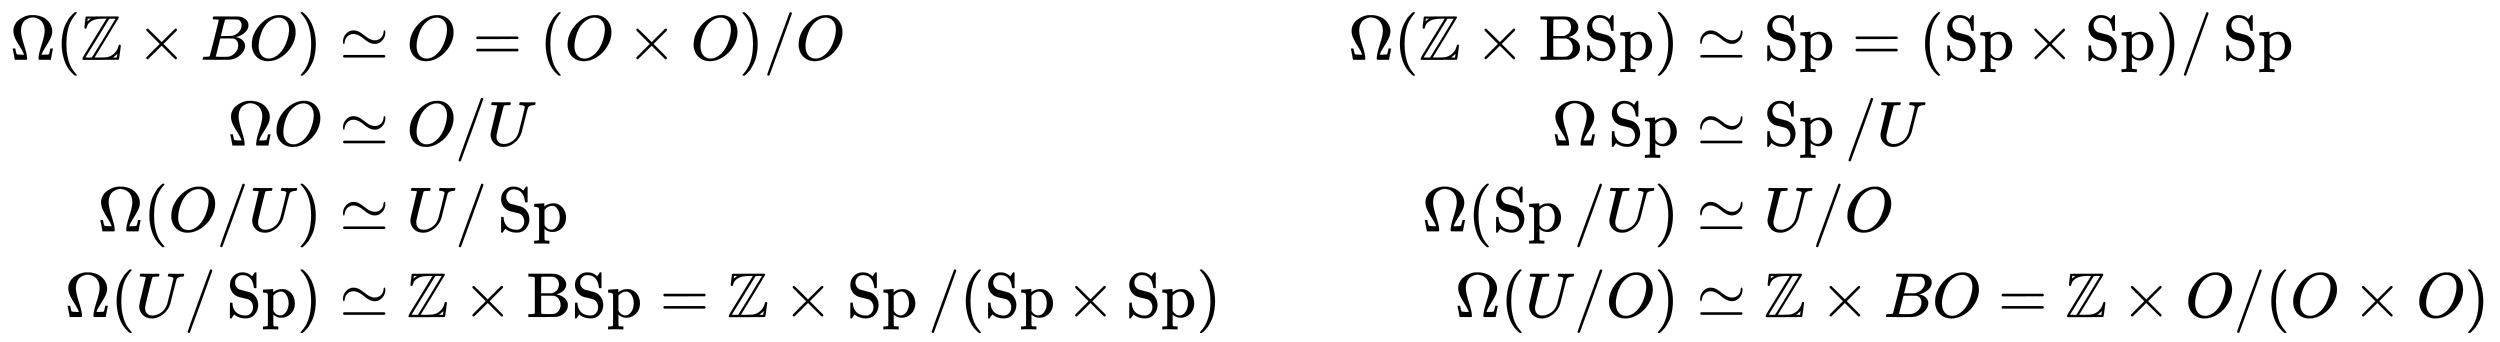 <svg xmlns:xlink="http://www.w3.org/1999/xlink" width="91.474ex" height="12.509ex" style="vertical-align: -5.671ex;" viewBox="0 -2944.1 39384.4 5385.9" role="img" focusable="false" xmlns="http://www.w3.org/2000/svg" aria-labelledby="MathJax-SVG-1-Title"><title id="MathJax-SVG-1-Title">StartLayout 1st Row 1st Column normal upper Omega left parenthesis double struck upper Z times upper B upper O right parenthesis 2nd Column asymptotically equals upper O equals left parenthesis upper O times upper O right parenthesis divided by upper O 3rd Column normal upper Omega left parenthesis double struck upper Z times upper B upper S p right parenthesis 4th Column asymptotically equals upper S p equals left parenthesis upper S p times upper S p right parenthesis divided by upper S p 2nd Row 1st Column normal upper Omega upper O 2nd Column asymptotically equals upper O divided by upper U 3rd Column normal upper Omega upper S p 4th Column asymptotically equals upper S p slash upper U 3rd Row 1st Column normal upper Omega left parenthesis upper O divided by upper U right parenthesis 2nd Column asymptotically equals upper U divided by upper S p 3rd Column normal upper Omega left parenthesis upper S p slash upper U right parenthesis 4th Column asymptotically equals upper U divided by upper O 4th Row 1st Column normal upper Omega left parenthesis upper U divided by upper S p right parenthesis 2nd Column asymptotically equals double struck upper Z times upper B upper S p equals double struck upper Z times upper S p slash left parenthesis upper S p times upper S p right parenthesis 3rd Column normal upper Omega left parenthesis upper U divided by upper O right parenthesis 4th Column asymptotically equals double struck upper Z times upper B upper O equals double struck upper Z times upper O divided by left parenthesis upper O times upper O right parenthesis EndLayout</title><defs aria-hidden="true"><path stroke-width="1" id="E1-MJMAIN-3A9" d="M55 454Q55 503 75 546T127 617T197 665T272 695T337 704H352Q396 704 404 703Q527 687 596 615T666 454Q666 392 635 330T559 200T499 83V80H543Q589 81 600 83T617 93Q622 102 629 135T636 172L637 177H677V175L660 89Q645 3 644 2V0H552H488Q461 0 456 3T451 20Q451 89 499 235T548 455Q548 512 530 555T483 622T424 656T361 668Q332 668 303 658T243 626T193 560T174 456Q174 380 222 233T270 20Q270 7 263 0H77V2Q76 3 61 89L44 175V177H84L85 172Q85 171 88 155T96 119T104 93Q109 86 120 84T178 80H222V83Q206 132 162 199T87 329T55 454Z"></path><path stroke-width="1" id="E1-MJMAIN-28" d="M94 250Q94 319 104 381T127 488T164 576T202 643T244 695T277 729T302 750H315H319Q333 750 333 741Q333 738 316 720T275 667T226 581T184 443T167 250T184 58T225 -81T274 -167T316 -220T333 -241Q333 -250 318 -250H315H302L274 -226Q180 -141 137 -14T94 250Z"></path><path stroke-width="1" id="E1-MJAMS-5A" d="M39 -1Q29 9 29 12Q29 23 60 77T219 337L410 648H364Q261 648 210 628Q168 612 142 588T109 545T97 509T88 490Q85 489 80 489Q72 489 61 503L70 588Q72 607 75 628T79 662T81 675Q84 677 88 681Q90 683 341 683H592Q604 673 604 666Q604 662 412 348L221 37Q221 35 301 35Q406 35 446 48Q504 68 543 111T597 212Q602 239 617 239Q624 239 629 234T635 223Q635 215 621 113T604 8L597 1Q595 -1 317 -1H39ZM148 637L166 648H112V632Q111 629 110 622T108 612Q108 608 110 608T116 612T129 623T148 637ZM552 646Q552 648 504 648Q452 648 450 643Q448 639 266 343T77 37Q77 35 128 35H179L366 339L552 646ZM572 35Q581 89 581 97L561 77Q542 59 526 48L508 37L539 35H572Z"></path><path stroke-width="1" id="E1-MJMAIN-D7" d="M630 29Q630 9 609 9Q604 9 587 25T493 118L389 222L284 117Q178 13 175 11Q171 9 168 9Q160 9 154 15T147 29Q147 36 161 51T255 146L359 250L255 354Q174 435 161 449T147 471Q147 480 153 485T168 490Q173 490 175 489Q178 487 284 383L389 278L493 382Q570 459 587 475T609 491Q630 491 630 471Q630 464 620 453T522 355L418 250L522 145Q606 61 618 48T630 29Z"></path><path stroke-width="1" id="E1-MJMATHI-42" d="M231 637Q204 637 199 638T194 649Q194 676 205 682Q206 683 335 683Q594 683 608 681Q671 671 713 636T756 544Q756 480 698 429T565 360L555 357Q619 348 660 311T702 219Q702 146 630 78T453 1Q446 0 242 0Q42 0 39 2Q35 5 35 10Q35 17 37 24Q42 43 47 45Q51 46 62 46H68Q95 46 128 49Q142 52 147 61Q150 65 219 339T288 628Q288 635 231 637ZM649 544Q649 574 634 600T585 634Q578 636 493 637Q473 637 451 637T416 636H403Q388 635 384 626Q382 622 352 506Q352 503 351 500L320 374H401Q482 374 494 376Q554 386 601 434T649 544ZM595 229Q595 273 572 302T512 336Q506 337 429 337Q311 337 310 336Q310 334 293 263T258 122L240 52Q240 48 252 48T333 46Q422 46 429 47Q491 54 543 105T595 229Z"></path><path stroke-width="1" id="E1-MJMATHI-4F" d="M740 435Q740 320 676 213T511 42T304 -22Q207 -22 138 35T51 201Q50 209 50 244Q50 346 98 438T227 601Q351 704 476 704Q514 704 524 703Q621 689 680 617T740 435ZM637 476Q637 565 591 615T476 665Q396 665 322 605Q242 542 200 428T157 216Q157 126 200 73T314 19Q404 19 485 98T608 313Q637 408 637 476Z"></path><path stroke-width="1" id="E1-MJMAIN-29" d="M60 749L64 750Q69 750 74 750H86L114 726Q208 641 251 514T294 250Q294 182 284 119T261 12T224 -76T186 -143T145 -194T113 -227T90 -246Q87 -249 86 -250H74Q66 -250 63 -250T58 -247T55 -238Q56 -237 66 -225Q221 -64 221 250T66 725Q56 737 55 738Q55 746 60 749Z"></path><path stroke-width="1" id="E1-MJMAIN-2243" d="M55 283Q55 356 103 409T217 463Q262 463 297 447T395 382Q431 355 446 344T493 320T554 307H558Q613 307 652 344T694 433Q694 464 708 464T722 432Q722 356 673 304T564 251H554Q510 251 465 275T387 329T310 382T223 407H219Q164 407 122 367Q91 333 85 295T76 253T69 250Q55 250 55 283ZM56 56Q56 71 72 76H706Q722 70 722 56Q722 44 707 36H70Q56 43 56 56Z"></path><path stroke-width="1" id="E1-MJMAIN-3D" d="M56 347Q56 360 70 367H707Q722 359 722 347Q722 336 708 328L390 327H72Q56 332 56 347ZM56 153Q56 168 72 173H708Q722 163 722 153Q722 140 707 133H70Q56 140 56 153Z"></path><path stroke-width="1" id="E1-MJMAIN-2F" d="M423 750Q432 750 438 744T444 730Q444 725 271 248T92 -240Q85 -250 75 -250Q68 -250 62 -245T56 -231Q56 -221 230 257T407 740Q411 750 423 750Z"></path><path stroke-width="1" id="E1-MJMAIN-42" d="M131 622Q124 629 120 631T104 634T61 637H28V683H229H267H346Q423 683 459 678T531 651Q574 627 599 590T624 512Q624 461 583 419T476 360L466 357Q539 348 595 302T651 187Q651 119 600 67T469 3Q456 1 242 0H28V46H61Q103 47 112 49T131 61V622ZM511 513Q511 560 485 594T416 636Q415 636 403 636T371 636T333 637Q266 637 251 636T232 628Q229 624 229 499V374H312L396 375L406 377Q410 378 417 380T442 393T474 417T499 456T511 513ZM537 188Q537 239 509 282T430 336L329 337H229V200V116Q229 57 234 52Q240 47 334 47H383Q425 47 443 53Q486 67 511 104T537 188Z"></path><path stroke-width="1" id="E1-MJMAIN-53" d="M55 507Q55 590 112 647T243 704H257Q342 704 405 641L426 672Q431 679 436 687T446 700L449 704Q450 704 453 704T459 705H463Q466 705 472 699V462L466 456H448Q437 456 435 459T430 479Q413 605 329 646Q292 662 254 662Q201 662 168 626T135 542Q135 508 152 480T200 435Q210 431 286 412T370 389Q427 367 463 314T500 191Q500 110 448 45T301 -21Q245 -21 201 -4T140 27L122 41Q118 36 107 21T87 -7T78 -21Q76 -22 68 -22H64Q61 -22 55 -16V101Q55 220 56 222Q58 227 76 227H89Q95 221 95 214Q95 182 105 151T139 90T205 42T305 24Q352 24 386 62T420 155Q420 198 398 233T340 281Q284 295 266 300Q261 301 239 306T206 314T174 325T141 343T112 367T85 402Q55 451 55 507Z"></path><path stroke-width="1" id="E1-MJMAIN-70" d="M36 -148H50Q89 -148 97 -134V-126Q97 -119 97 -107T97 -77T98 -38T98 6T98 55T98 106Q98 140 98 177T98 243T98 296T97 335T97 351Q94 370 83 376T38 385H20V408Q20 431 22 431L32 432Q42 433 61 434T98 436Q115 437 135 438T165 441T176 442H179V416L180 390L188 397Q247 441 326 441Q407 441 464 377T522 216Q522 115 457 52T310 -11Q242 -11 190 33L182 40V-45V-101Q182 -128 184 -134T195 -145Q216 -148 244 -148H260V-194H252L228 -193Q205 -192 178 -192T140 -191Q37 -191 28 -194H20V-148H36ZM424 218Q424 292 390 347T305 402Q234 402 182 337V98Q222 26 294 26Q345 26 384 80T424 218Z"></path><path stroke-width="1" id="E1-MJMATHI-55" d="M107 637Q73 637 71 641Q70 643 70 649Q70 673 81 682Q83 683 98 683Q139 681 234 681Q268 681 297 681T342 682T362 682Q378 682 378 672Q378 670 376 658Q371 641 366 638H364Q362 638 359 638T352 638T343 637T334 637Q295 636 284 634T266 623Q265 621 238 518T184 302T154 169Q152 155 152 140Q152 86 183 55T269 24Q336 24 403 69T501 205L552 406Q599 598 599 606Q599 633 535 637Q511 637 511 648Q511 650 513 660Q517 676 519 679T529 683Q532 683 561 682T645 680Q696 680 723 681T752 682Q767 682 767 672Q767 650 759 642Q756 637 737 637Q666 633 648 597Q646 592 598 404Q557 235 548 205Q515 105 433 42T263 -22Q171 -22 116 34T60 167V183Q60 201 115 421Q164 622 164 628Q164 635 107 637Z"></path></defs><g stroke="currentColor" fill="currentColor" stroke-width="0" transform="matrix(1 0 0 -1 0 0)" aria-hidden="true"><g transform="translate(167,0)"><g transform="translate(-11,0)"><g transform="translate(0,2002)"> <use xlink:href="#E1-MJMAIN-3A9" x="0" y="0"></use> <use xlink:href="#E1-MJMAIN-28" x="722" y="0"></use> <use xlink:href="#E1-MJAMS-5A" x="1112" y="0"></use> <use xlink:href="#E1-MJMAIN-D7" x="2001" y="0"></use> <use xlink:href="#E1-MJMATHI-42" x="3002" y="0"></use> <use xlink:href="#E1-MJMATHI-4F" x="3761" y="0"></use> <use xlink:href="#E1-MJMAIN-29" x="4525" y="0"></use></g><g transform="translate(3428,651)"> <use xlink:href="#E1-MJMAIN-3A9" x="0" y="0"></use> <use xlink:href="#E1-MJMATHI-4F" x="722" y="0"></use></g><g transform="translate(1381,-700)"> <use xlink:href="#E1-MJMAIN-3A9" x="0" y="0"></use> <use xlink:href="#E1-MJMAIN-28" x="722" y="0"></use> <use xlink:href="#E1-MJMATHI-4F" x="1112" y="0"></use> <use xlink:href="#E1-MJMAIN-2F" x="1875" y="0"></use> <use xlink:href="#E1-MJMATHI-55" x="2376" y="0"></use> <use xlink:href="#E1-MJMAIN-29" x="3143" y="0"></use></g><g transform="translate(865,-2051)"> <use xlink:href="#E1-MJMAIN-3A9" x="0" y="0"></use> <use xlink:href="#E1-MJMAIN-28" x="722" y="0"></use> <use xlink:href="#E1-MJMATHI-55" x="1112" y="0"></use> <use xlink:href="#E1-MJMAIN-2F" x="1879" y="0"></use><g transform="translate(2546,0)"> <use xlink:href="#E1-MJMAIN-53"></use> <use xlink:href="#E1-MJMAIN-70" x="556" y="0"></use></g> <use xlink:href="#E1-MJMAIN-29" x="3659" y="0"></use></g></g><g transform="translate(4904,0)"><g transform="translate(0,2002)"> <use xlink:href="#E1-MJMAIN-2243" x="277" y="0"></use> <use xlink:href="#E1-MJMATHI-4F" x="1334" y="0"></use> <use xlink:href="#E1-MJMAIN-3D" x="2375" y="0"></use> <use xlink:href="#E1-MJMAIN-28" x="3431" y="0"></use> <use xlink:href="#E1-MJMATHI-4F" x="3821" y="0"></use> <use xlink:href="#E1-MJMAIN-D7" x="4806" y="0"></use> <use xlink:href="#E1-MJMATHI-4F" x="5807" y="0"></use> <use xlink:href="#E1-MJMAIN-29" x="6571" y="0"></use> <use xlink:href="#E1-MJMAIN-2F" x="6960" y="0"></use> <use xlink:href="#E1-MJMATHI-4F" x="7461" y="0"></use></g><g transform="translate(0,651)"> <use xlink:href="#E1-MJMAIN-2243" x="277" y="0"></use> <use xlink:href="#E1-MJMATHI-4F" x="1334" y="0"></use> <use xlink:href="#E1-MJMAIN-2F" x="2097" y="0"></use> <use xlink:href="#E1-MJMATHI-55" x="2598" y="0"></use></g><g transform="translate(0,-700)"> <use xlink:href="#E1-MJMAIN-2243" x="277" y="0"></use> <use xlink:href="#E1-MJMATHI-55" x="1334" y="0"></use> <use xlink:href="#E1-MJMAIN-2F" x="2101" y="0"></use><g transform="translate(2768,0)"> <use xlink:href="#E1-MJMAIN-53"></use> <use xlink:href="#E1-MJMAIN-70" x="556" y="0"></use></g></g><g transform="translate(0,-2051)"> <use xlink:href="#E1-MJMAIN-2243" x="277" y="0"></use> <use xlink:href="#E1-MJAMS-5A" x="1334" y="0"></use> <use xlink:href="#E1-MJMAIN-D7" x="2223" y="0"></use><g transform="translate(3224,0)"> <use xlink:href="#E1-MJMAIN-42"></use> <use xlink:href="#E1-MJMAIN-53" x="708" y="0"></use> <use xlink:href="#E1-MJMAIN-70" x="1265" y="0"></use></g> <use xlink:href="#E1-MJMAIN-3D" x="5323" y="0"></use> <use xlink:href="#E1-MJAMS-5A" x="6380" y="0"></use> <use xlink:href="#E1-MJMAIN-D7" x="7269" y="0"></use><g transform="translate(8270,0)"> <use xlink:href="#E1-MJMAIN-53"></use> <use xlink:href="#E1-MJMAIN-70" x="556" y="0"></use></g> <use xlink:href="#E1-MJMAIN-2F" x="9550" y="0"></use> <use xlink:href="#E1-MJMAIN-28" x="10050" y="0"></use><g transform="translate(10440,0)"> <use xlink:href="#E1-MJMAIN-53"></use> <use xlink:href="#E1-MJMAIN-70" x="556" y="0"></use></g> <use xlink:href="#E1-MJMAIN-D7" x="11719" y="0"></use><g transform="translate(12664,0)"> <use xlink:href="#E1-MJMAIN-53"></use> <use xlink:href="#E1-MJMAIN-70" x="556" y="0"></use></g> <use xlink:href="#E1-MJMAIN-29" x="13777" y="0"></use></g></g><g transform="translate(21071,0)"><g transform="translate(0,2002)"> <use xlink:href="#E1-MJMAIN-3A9" x="0" y="0"></use> <use xlink:href="#E1-MJMAIN-28" x="722" y="0"></use> <use xlink:href="#E1-MJAMS-5A" x="1112" y="0"></use> <use xlink:href="#E1-MJMAIN-D7" x="2001" y="0"></use><g transform="translate(3002,0)"> <use xlink:href="#E1-MJMAIN-42"></use> <use xlink:href="#E1-MJMAIN-53" x="708" y="0"></use> <use xlink:href="#E1-MJMAIN-70" x="1265" y="0"></use></g> <use xlink:href="#E1-MJMAIN-29" x="4823" y="0"></use></g><g transform="translate(3211,651)"> <use xlink:href="#E1-MJMAIN-3A9" x="0" y="0"></use><g transform="translate(889,0)"> <use xlink:href="#E1-MJMAIN-53"></use> <use xlink:href="#E1-MJMAIN-70" x="556" y="0"></use></g></g><g transform="translate(1164,-700)"> <use xlink:href="#E1-MJMAIN-3A9" x="0" y="0"></use> <use xlink:href="#E1-MJMAIN-28" x="722" y="0"></use><g transform="translate(1112,0)"> <use xlink:href="#E1-MJMAIN-53"></use> <use xlink:href="#E1-MJMAIN-70" x="556" y="0"></use></g> <use xlink:href="#E1-MJMAIN-2F" x="2391" y="0"></use> <use xlink:href="#E1-MJMATHI-55" x="2892" y="0"></use> <use xlink:href="#E1-MJMAIN-29" x="3659" y="0"></use></g><g transform="translate(1680,-2051)"> <use xlink:href="#E1-MJMAIN-3A9" x="0" y="0"></use> <use xlink:href="#E1-MJMAIN-28" x="722" y="0"></use> <use xlink:href="#E1-MJMATHI-55" x="1112" y="0"></use> <use xlink:href="#E1-MJMAIN-2F" x="1879" y="0"></use> <use xlink:href="#E1-MJMATHI-4F" x="2380" y="0"></use> <use xlink:href="#E1-MJMAIN-29" x="3143" y="0"></use></g></g><g transform="translate(26285,0)"><g transform="translate(0,2002)"> <use xlink:href="#E1-MJMAIN-2243" x="277" y="0"></use><g transform="translate(1334,0)"> <use xlink:href="#E1-MJMAIN-53"></use> <use xlink:href="#E1-MJMAIN-70" x="556" y="0"></use></g> <use xlink:href="#E1-MJMAIN-3D" x="2724" y="0"></use> <use xlink:href="#E1-MJMAIN-28" x="3781" y="0"></use><g transform="translate(4170,0)"> <use xlink:href="#E1-MJMAIN-53"></use> <use xlink:href="#E1-MJMAIN-70" x="556" y="0"></use></g> <use xlink:href="#E1-MJMAIN-D7" x="5450" y="0"></use><g transform="translate(6395,0)"> <use xlink:href="#E1-MJMAIN-53"></use> <use xlink:href="#E1-MJMAIN-70" x="556" y="0"></use></g> <use xlink:href="#E1-MJMAIN-29" x="7508" y="0"></use> <use xlink:href="#E1-MJMAIN-2F" x="7897" y="0"></use><g transform="translate(8565,0)"> <use xlink:href="#E1-MJMAIN-53"></use> <use xlink:href="#E1-MJMAIN-70" x="556" y="0"></use></g></g><g transform="translate(0,651)"> <use xlink:href="#E1-MJMAIN-2243" x="277" y="0"></use><g transform="translate(1334,0)"> <use xlink:href="#E1-MJMAIN-53"></use> <use xlink:href="#E1-MJMAIN-70" x="556" y="0"></use></g> <use xlink:href="#E1-MJMAIN-2F" x="2613" y="0"></use> <use xlink:href="#E1-MJMATHI-55" x="3114" y="0"></use></g><g transform="translate(0,-700)"> <use xlink:href="#E1-MJMAIN-2243" x="277" y="0"></use> <use xlink:href="#E1-MJMATHI-55" x="1334" y="0"></use> <use xlink:href="#E1-MJMAIN-2F" x="2101" y="0"></use> <use xlink:href="#E1-MJMATHI-4F" x="2602" y="0"></use></g><g transform="translate(0,-2051)"> <use xlink:href="#E1-MJMAIN-2243" x="277" y="0"></use> <use xlink:href="#E1-MJAMS-5A" x="1334" y="0"></use> <use xlink:href="#E1-MJMAIN-D7" x="2223" y="0"></use> <use xlink:href="#E1-MJMATHI-42" x="3224" y="0"></use> <use xlink:href="#E1-MJMATHI-4F" x="3984" y="0"></use> <use xlink:href="#E1-MJMAIN-3D" x="5025" y="0"></use> <use xlink:href="#E1-MJAMS-5A" x="6081" y="0"></use> <use xlink:href="#E1-MJMAIN-D7" x="6971" y="0"></use> <use xlink:href="#E1-MJMATHI-4F" x="7972" y="0"></use> <use xlink:href="#E1-MJMAIN-2F" x="8735" y="0"></use> <use xlink:href="#E1-MJMAIN-28" x="9236" y="0"></use> <use xlink:href="#E1-MJMATHI-4F" x="9625" y="0"></use> <use xlink:href="#E1-MJMAIN-D7" x="10611" y="0"></use> <use xlink:href="#E1-MJMATHI-4F" x="11611" y="0"></use> <use xlink:href="#E1-MJMAIN-29" x="12375" y="0"></use></g></g></g></g></svg>